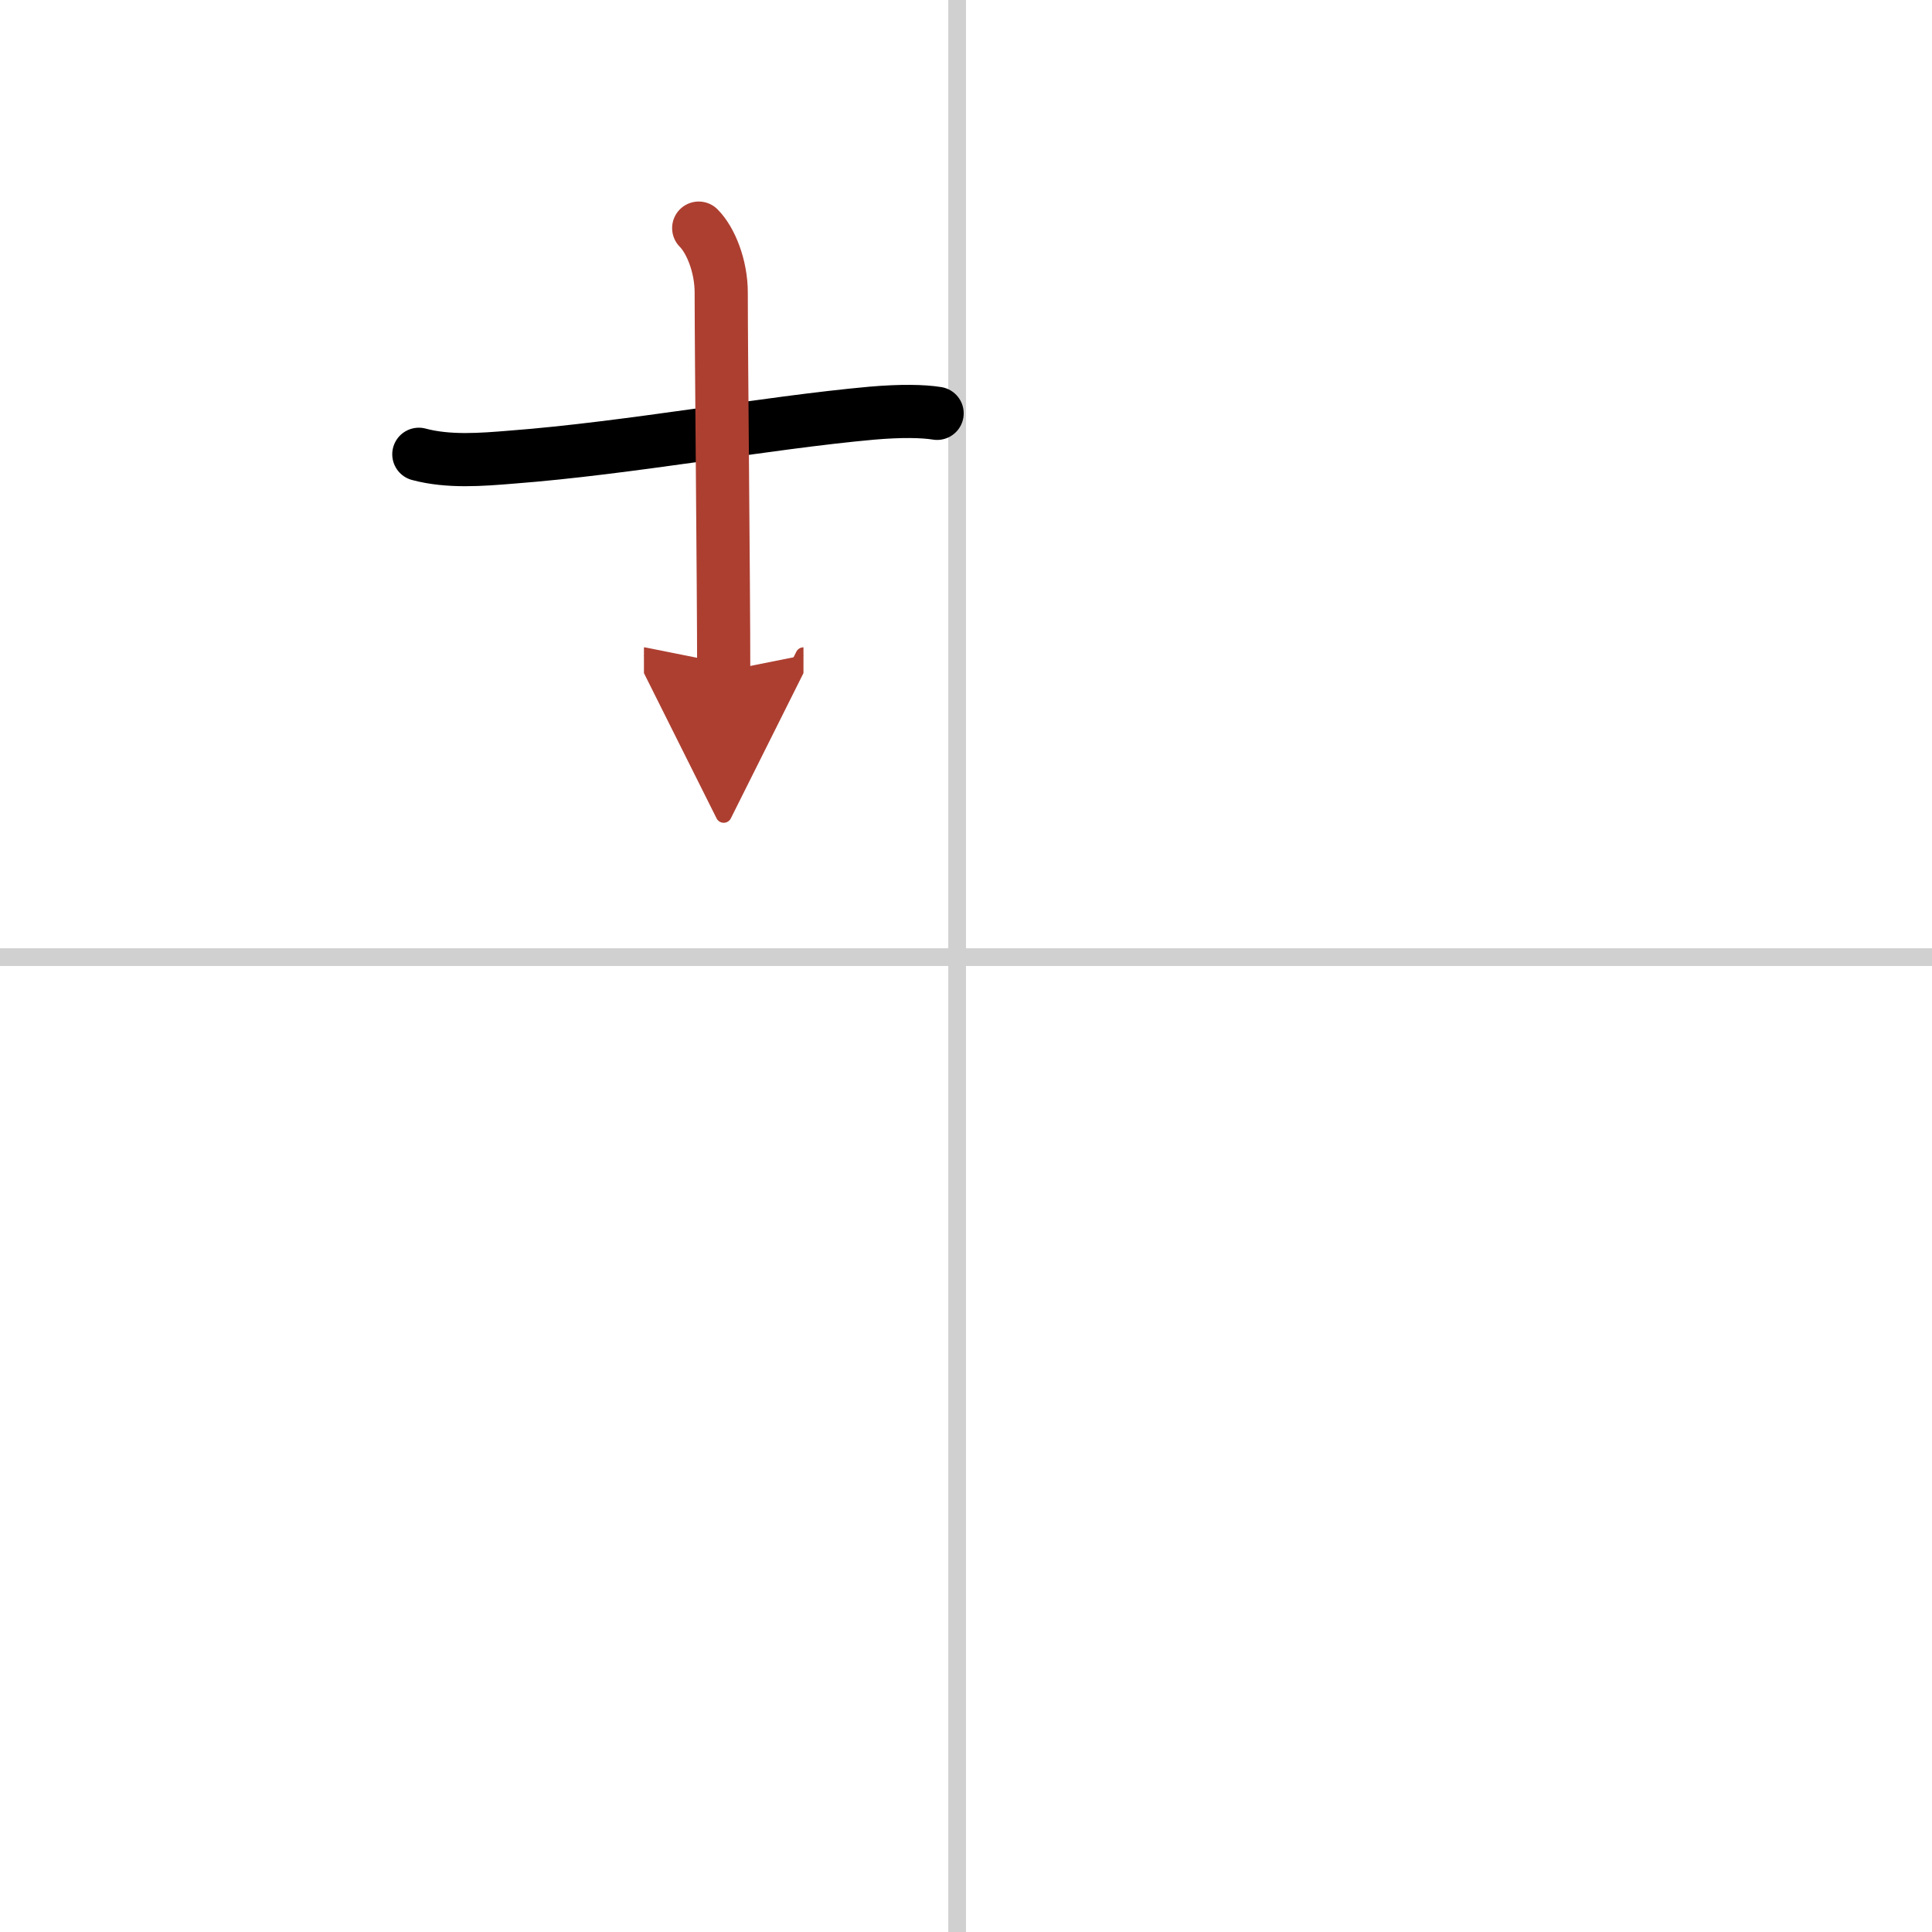 <svg width="400" height="400" viewBox="0 0 109 109" xmlns="http://www.w3.org/2000/svg"><defs><marker id="a" markerWidth="4" orient="auto" refX="1" refY="5" viewBox="0 0 10 10"><polyline points="0 0 10 5 0 10 1 5" fill="#ad3f31" stroke="#ad3f31"/></marker></defs><g fill="none" stroke="#000" stroke-linecap="round" stroke-linejoin="round" stroke-width="3"><rect width="100%" height="100%" fill="#fff" stroke="#fff"/><line x1="54" x2="54" y2="109" stroke="#d0d0d0" stroke-width="1"/><line x2="109" y1="54" y2="54" stroke="#d0d0d0" stroke-width="1"/><path d="m23.63 25.63c1.68 0.45 3.54 0.3 5.24 0.16 6.57-0.5 14.34-1.94 20.32-2.48 1.62-0.14 2.87-0.12 3.68 0.01"/><path d="m39.42 12.87c0.67 0.67 1.27 2.13 1.27 3.64 0 3.5 0.14 16.5 0.14 21.36" marker-end="url(#a)" stroke="#ad3f31"/></g></svg>
